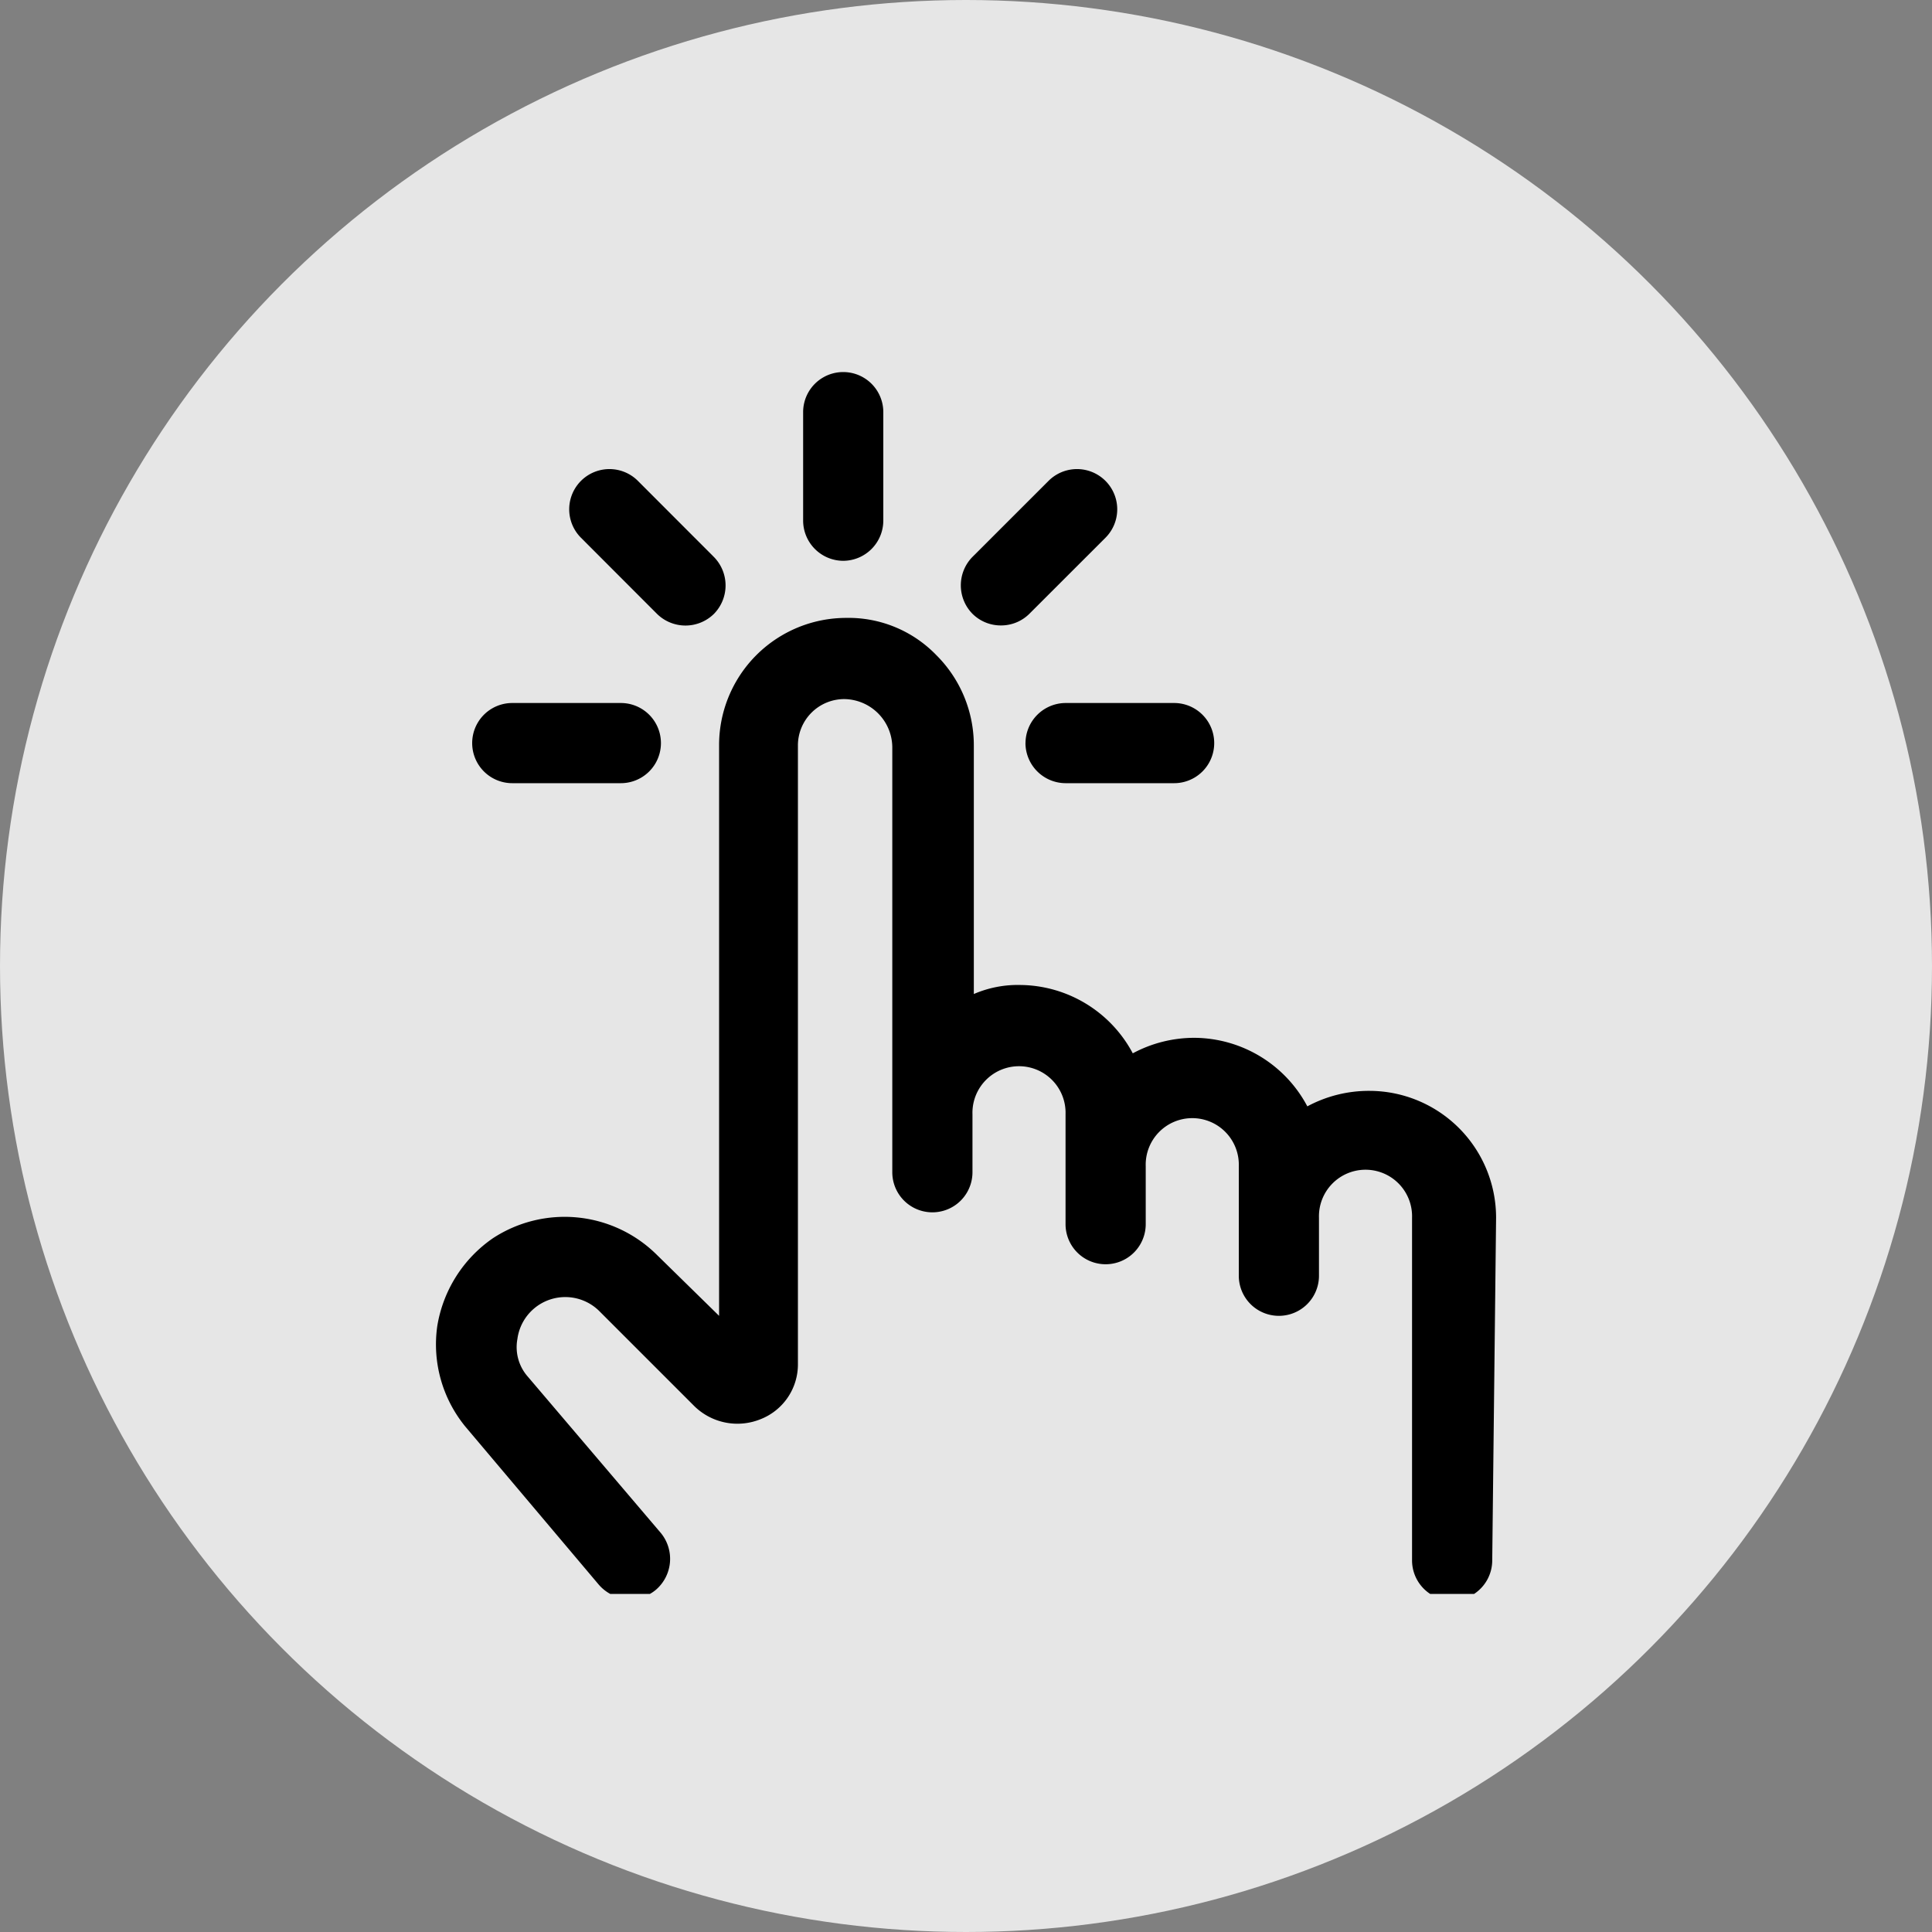 <svg xmlns="http://www.w3.org/2000/svg" xmlns:xlink="http://www.w3.org/1999/xlink" width="40" height="40" viewBox="0 0 40 40">
  <rect x="0" y="0" width="40" height="40" fill="#808080" stroke="none"/>
  <defs>
    <style>
      .cls-1 {
        fill: #fff;
        opacity: 0.8;
      }

      .cls-2 {
        clip-path: url(#clip-path);
      }
    </style>
    <clipPath id="clip-path">
      <rect id="Rectangle_167" data-name="Rectangle 167" width="25" height="26" transform="translate(-0.499 0.333)"/>
    </clipPath>
  </defs>
  <g id="Interactive_thumb" data-name="Interactive thumb" transform="translate(-34 -819)">
    <circle id="Ellipse_1" data-name="Ellipse 1" class="cls-1" cx="20" cy="20" r="20" transform="translate(34 819)"/>
    <g id="Group_1696" data-name="Group 1696" transform="translate(41.5 825.667)">
      <g id="Group_332" data-name="Group 332" class="cls-2" transform="translate(0 0)">
        <path id="Path_67" data-name="Path 67" d="M21.949,31.415a2.627,2.627,0,0,0-2.623-2.623,2.69,2.69,0,0,0-1.285.321,2.663,2.663,0,0,0-2.329-1.419,2.69,2.69,0,0,0-1.285.321A2.663,2.663,0,0,0,12.1,26.6a2.294,2.294,0,0,0-.964.187V21.645a2.633,2.633,0,0,0-.776-1.874A2.527,2.527,0,0,0,8.485,19a2.633,2.633,0,0,0-2.623,2.65v11.8L4.551,32.165a2.711,2.711,0,0,0-3.373-.321,2.743,2.743,0,0,0-1.151,1.82,2.684,2.684,0,0,0,.589,2.088l2.757,3.266a.855.855,0,0,0,.642.294.818.818,0,0,0,.535-.187.844.844,0,0,0,.107-1.178L1.9,34.707a.923.923,0,0,1-.214-.776,1,1,0,0,1,1.686-.589l1.981,1.981a1.274,1.274,0,0,0,1.365.268,1.218,1.218,0,0,0,.776-1.151V21.645a.96.96,0,0,1,.964-.964,1.006,1.006,0,0,1,.99.99v8.806a.83.83,0,1,0,1.66,0v-1.2a.964.964,0,1,1,1.927,0v2.275a.83.83,0,1,0,1.66,0v-1.2a.964.964,0,1,1,1.927,0V32.62a.83.83,0,0,0,1.66,0v-1.2a.964.964,0,1,1,1.927,0v7.093a.83.83,0,1,0,1.66,0Z" transform="translate(1.526 -12.874)"/>
        <path id="Path_68" data-name="Path 68" d="M29.231,3.908a.834.834,0,0,0,.83-.83V.83a.83.83,0,0,0-1.66,0V3.078a.834.834,0,0,0,.83.83" transform="translate(-19.273 1.036)"/>
        <path id="Path_69" data-name="Path 69" d="M12.121,10.5a.84.84,0,0,0,1.178,0,.84.84,0,0,0,0-1.178L11.72,7.741a.833.833,0,0,0-1.178,1.178Z" transform="translate(-6.018 -4.457)"/>
        <path id="Path_70" data-name="Path 70" d="M3.631,27.26H5.879a.83.83,0,1,0,0-1.66H3.631a.83.83,0,1,0,0,1.66" transform="translate(-0.525 -17.712)"/>
        <path id="Path_71" data-name="Path 71" d="M45.6,26.43a.834.834,0,0,0,.83.83h2.248a.83.83,0,0,0,0-1.66H46.431a.834.834,0,0,0-.83.83" transform="translate(-31.869 -17.712)"/>
        <path id="Path_72" data-name="Path 72" d="M41.431,10.739a.83.83,0,0,0,.589-.241L43.6,8.919a.833.833,0,0,0-1.178-1.178L40.842,9.32a.84.84,0,0,0,0,1.178.83.83,0,0,0,.589.241" transform="translate(-28.208 -4.457)"/>
      </g>
    </g>
  </g>
</svg>
